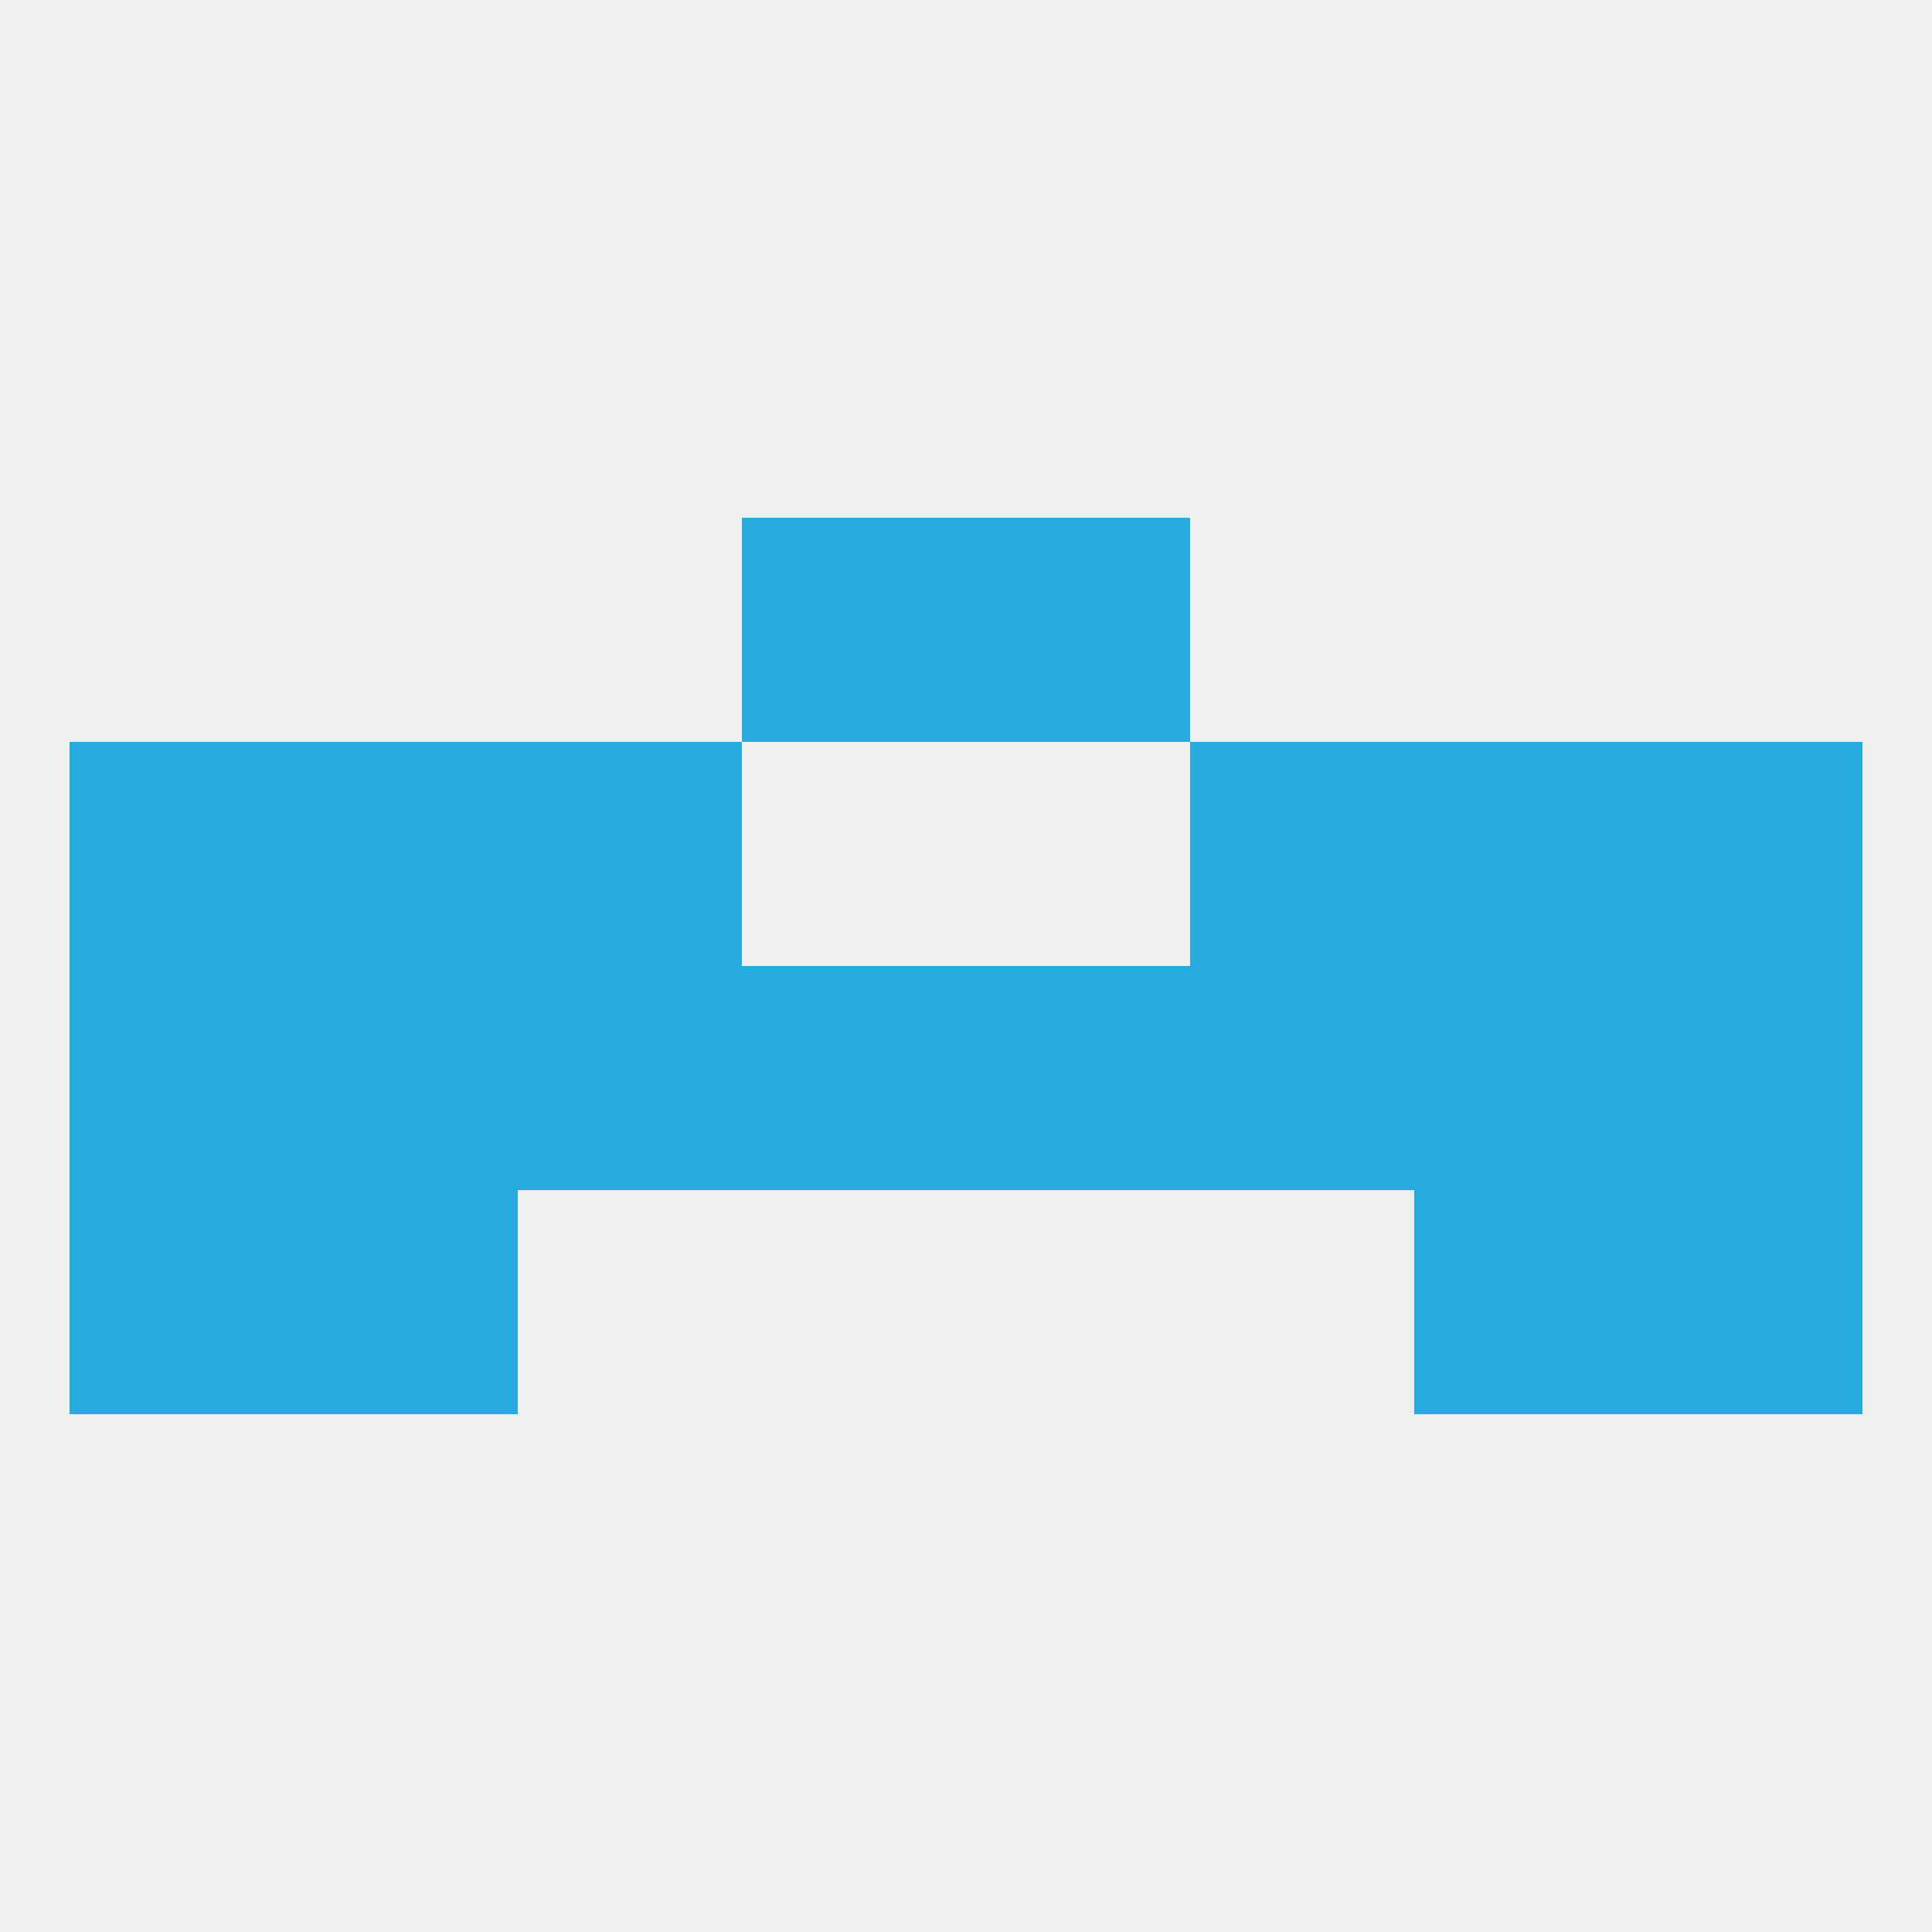 
<!--   <?xml version="1.0"?> -->
<svg version="1.1" baseprofile="full" xmlns="http://www.w3.org/2000/svg" xmlns:xlink="http://www.w3.org/1999/xlink" xmlns:ev="http://www.w3.org/2001/xml-events" width="250" height="250" viewBox="0 0 250 250" >
	<rect width="100%" height="100%" fill="rgba(240,240,240,255)"/>

	<rect x="67" y="96" width="29" height="29" fill="rgba(40,172,224,255)"/>
	<rect x="154" y="96" width="29" height="29" fill="rgba(40,172,224,255)"/>
	<rect x="38" y="96" width="29" height="29" fill="rgba(40,172,224,255)"/>
	<rect x="183" y="96" width="29" height="29" fill="rgba(40,172,224,255)"/>
	<rect x="9" y="96" width="29" height="29" fill="rgba(40,172,224,255)"/>
	<rect x="212" y="96" width="29" height="29" fill="rgba(40,172,224,255)"/>
	<rect x="212" y="125" width="29" height="29" fill="rgba(40,172,224,255)"/>
	<rect x="38" y="125" width="29" height="29" fill="rgba(40,172,224,255)"/>
	<rect x="154" y="125" width="29" height="29" fill="rgba(40,172,224,255)"/>
	<rect x="96" y="125" width="29" height="29" fill="rgba(40,172,224,255)"/>
	<rect x="125" y="125" width="29" height="29" fill="rgba(40,172,224,255)"/>
	<rect x="183" y="125" width="29" height="29" fill="rgba(40,172,224,255)"/>
	<rect x="67" y="125" width="29" height="29" fill="rgba(40,172,224,255)"/>
	<rect x="9" y="125" width="29" height="29" fill="rgba(40,172,224,255)"/>
	<rect x="9" y="154" width="29" height="29" fill="rgba(40,172,224,255)"/>
	<rect x="212" y="154" width="29" height="29" fill="rgba(40,172,224,255)"/>
	<rect x="38" y="154" width="29" height="29" fill="rgba(40,172,224,255)"/>
	<rect x="183" y="154" width="29" height="29" fill="rgba(40,172,224,255)"/>
	<rect x="96" y="67" width="29" height="29" fill="rgba(40,172,224,255)"/>
	<rect x="125" y="67" width="29" height="29" fill="rgba(40,172,224,255)"/>
</svg>